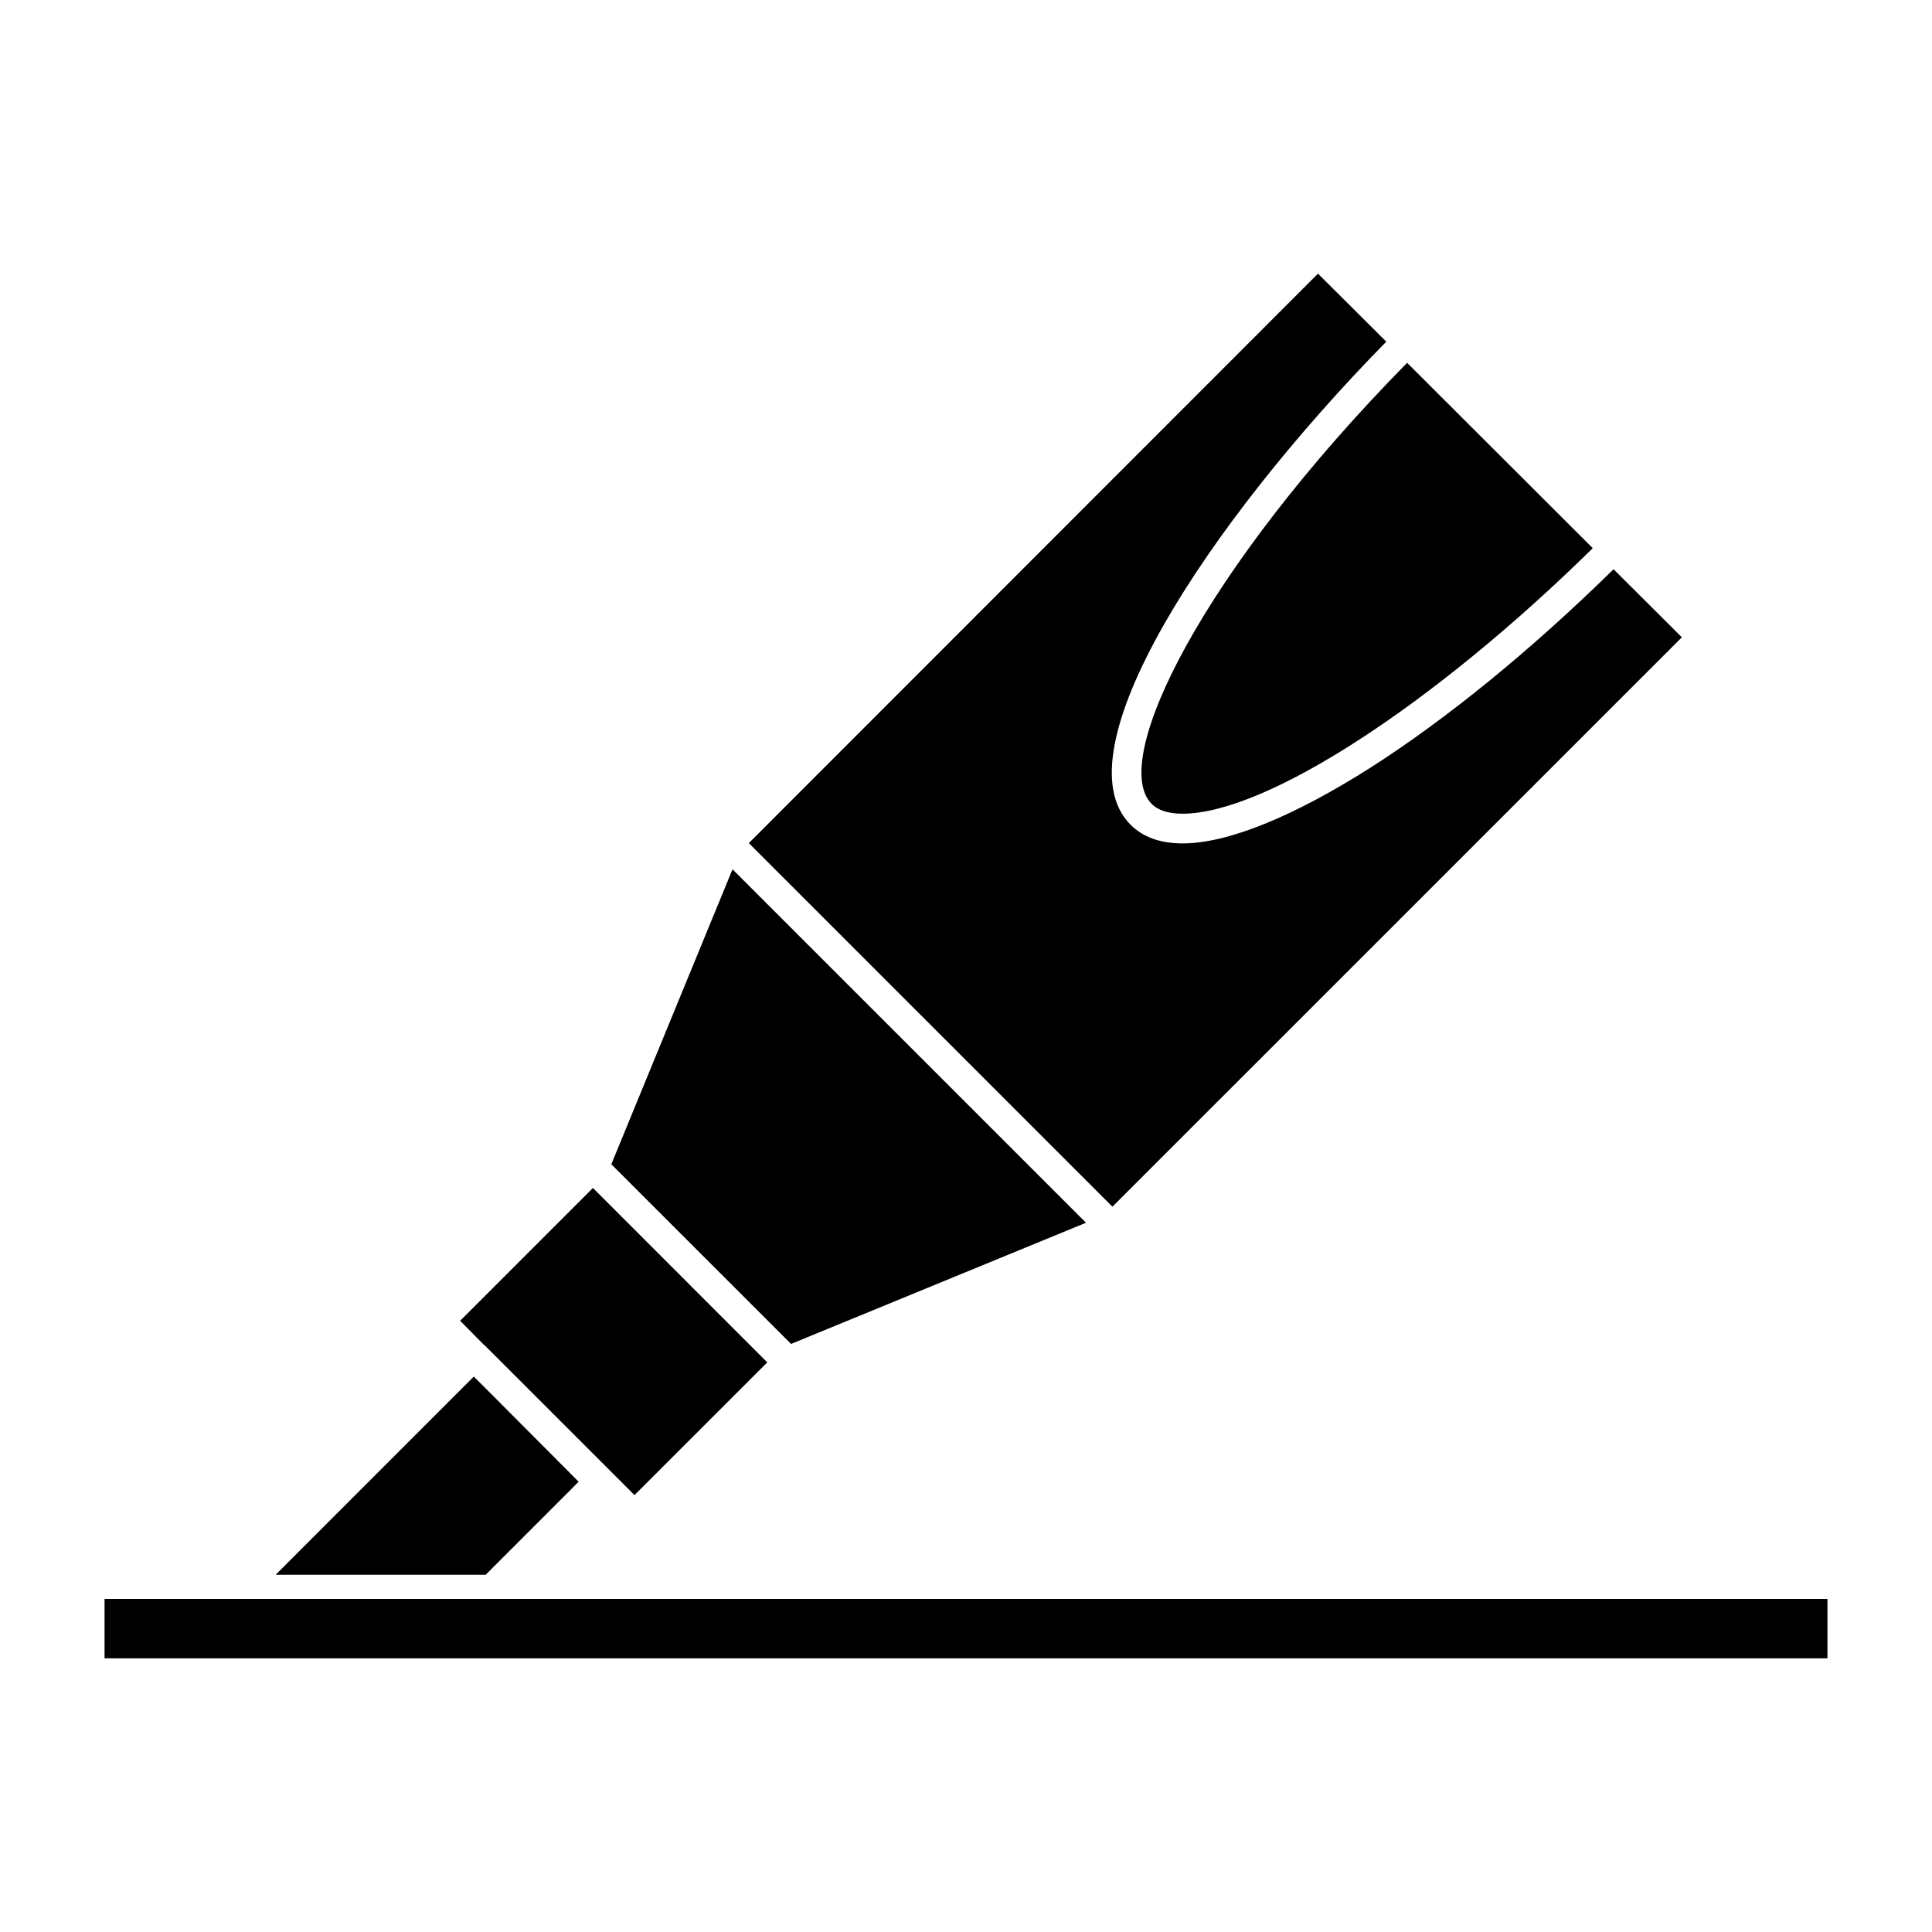 <?xml version="1.0" encoding="UTF-8"?>
<!-- Uploaded to: ICON Repo, www.svgrepo.com, Generator: ICON Repo Mixer Tools -->
<svg fill="#000000" width="800px" height="800px" version="1.1" viewBox="144 144 512 512" xmlns="http://www.w3.org/2000/svg">
 <g>
  <path d="m269.56 508.8-52.508 52.523h55.656l24.641-24.648-21.254-21.34z"/>
  <path d="m347.34 505.04-46.207-46.215-35.188 35.195 6.297 6.383h0.078l12.754 12.746 27.078 27.07z"/>
  <path d="m431.8 468.04-93.676-93.668-32.117 78.168 47.625 47.617z"/>
  <path d="m449.2 357.04c1.73 1.738 4.488 2.598 8.188 2.598 22.121 0 66.441-28.812 108.71-70.367l-49.199-49.121c-54.082 54.949-79.113 105.41-67.699 116.89z"/>
  <path d="m589.71 312.89-18.105-18.035c-22.121 21.727-44.555 39.91-64.551 52.672-19.996 12.668-37.473 19.988-49.672 19.988-5.824 0-10.469-1.645-13.777-4.953-19.207-19.215 20.23-79.594 67.777-128.02l-18.105-18.02-150.83 150.91 96.355 96.355z"/>
  <path d="m171.71 567.73h456.58v15.742h-456.58z"/>
 </g>
</svg>